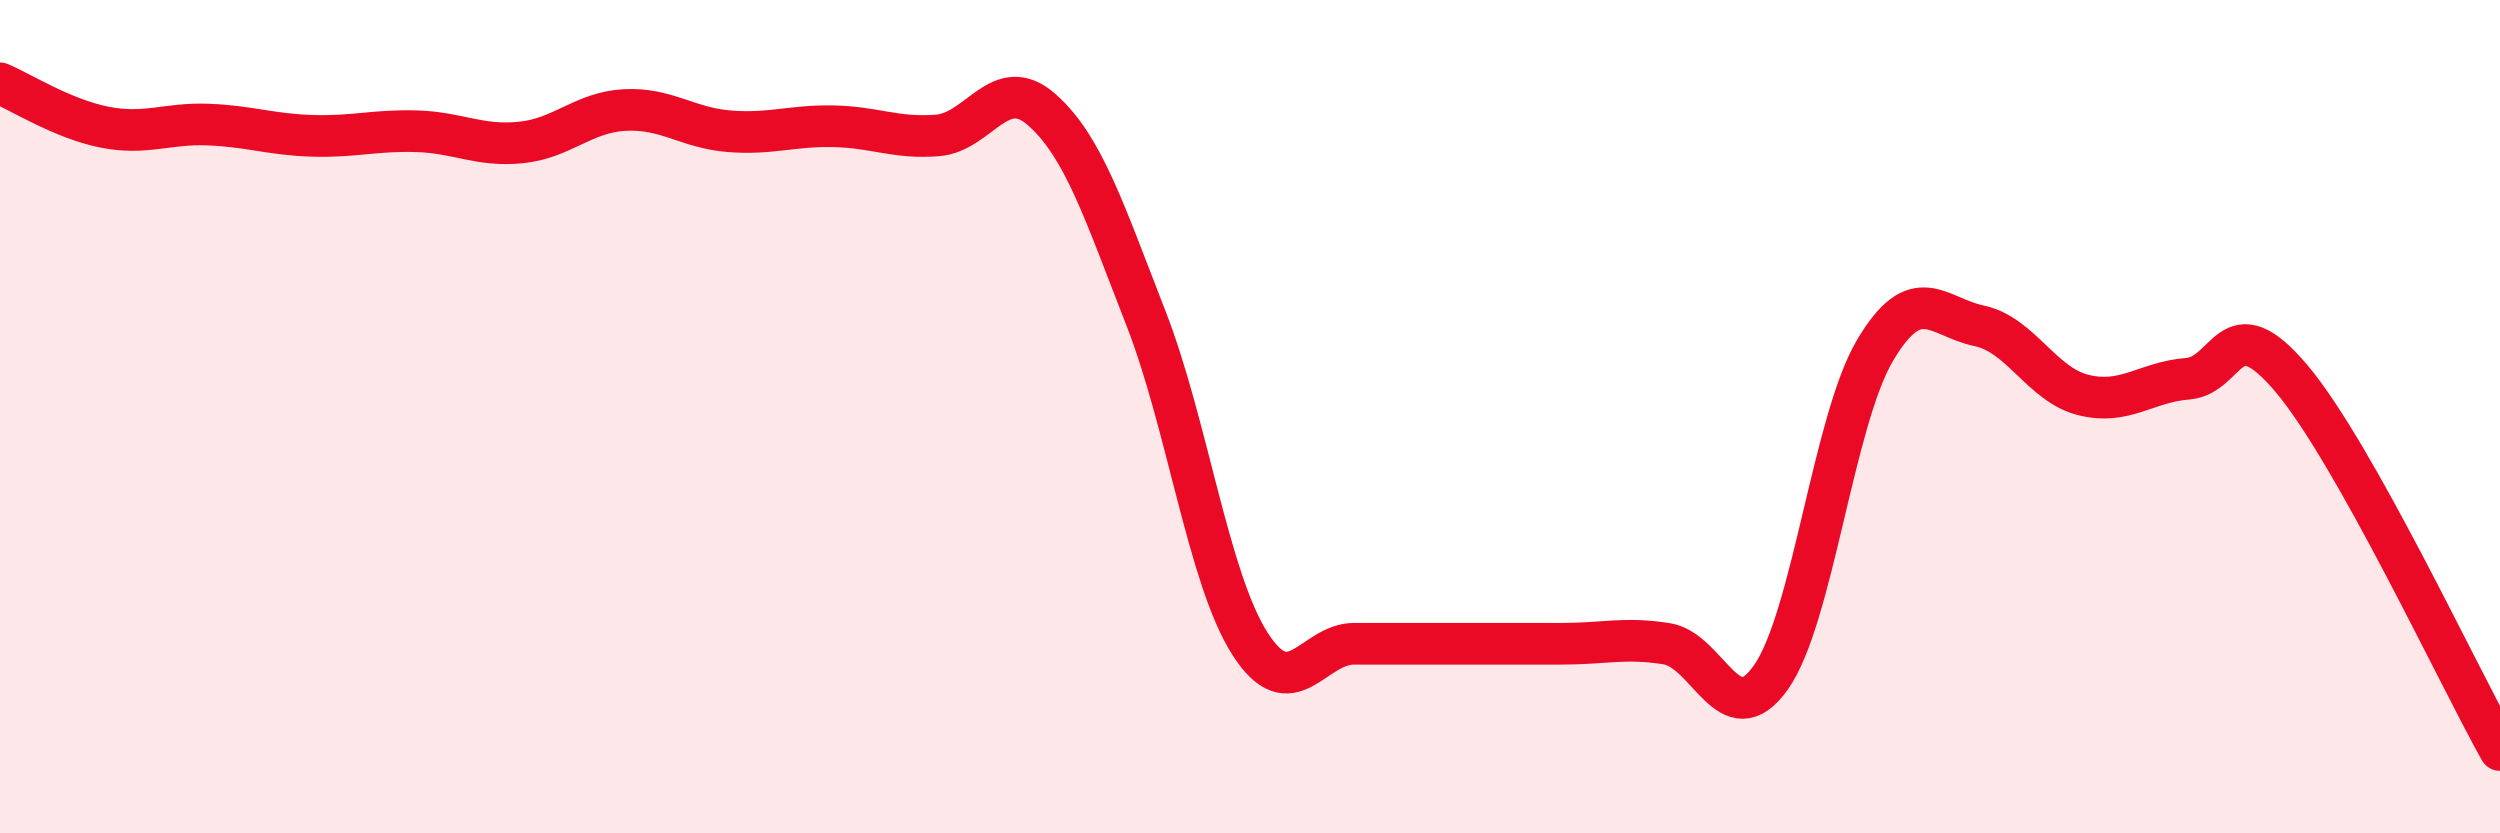 
    <svg width="60" height="20" viewBox="0 0 60 20" xmlns="http://www.w3.org/2000/svg">
      <path
        d="M 0,2 C 0.5,2.21 1.5,2.85 2.5,3.05 C 3.5,3.25 4,2.95 5,2.99 C 6,3.03 6.5,3.23 7.5,3.26 C 8.5,3.29 9,3.12 10,3.15 C 11,3.18 11.5,3.52 12.5,3.42 C 13.5,3.32 14,2.69 15,2.64 C 16,2.59 16.5,3.07 17.5,3.15 C 18.5,3.23 19,3.01 20,3.03 C 21,3.05 21.5,3.33 22.5,3.25 C 23.5,3.17 24,1.75 25,2.63 C 26,3.51 26.5,5.07 27.5,7.63 C 28.5,10.19 29,13.89 30,15.45 C 31,17.01 31.5,15.45 32.5,15.45 C 33.5,15.45 34,15.45 35,15.45 C 36,15.45 36.5,15.45 37.5,15.45 C 38.5,15.45 39,15.29 40,15.45 C 41,15.61 41.5,17.67 42.5,16.26 C 43.5,14.85 44,10.1 45,8.41 C 46,6.72 46.5,7.61 47.5,7.82 C 48.5,8.03 49,9.23 50,9.48 C 51,9.73 51.5,9.17 52.5,9.09 C 53.5,9.01 53.5,7.31 55,9.09 C 56.5,10.87 59,16.22 60,18L60 20L0 20Z"
        fill="#EB0A25"
        opacity="0.1"
        stroke-linecap="round"
        stroke-linejoin="round"
      />
      <path
        d="M 0,2 C 0.5,2.21 1.5,2.85 2.5,3.05 C 3.5,3.25 4,2.95 5,2.99 C 6,3.03 6.5,3.23 7.5,3.26 C 8.5,3.29 9,3.12 10,3.15 C 11,3.18 11.5,3.52 12.5,3.42 C 13.5,3.32 14,2.69 15,2.64 C 16,2.59 16.5,3.07 17.5,3.15 C 18.5,3.23 19,3.01 20,3.03 C 21,3.05 21.5,3.33 22.5,3.25 C 23.5,3.17 24,1.75 25,2.63 C 26,3.51 26.5,5.07 27.5,7.63 C 28.5,10.19 29,13.89 30,15.45 C 31,17.01 31.5,15.45 32.5,15.45 C 33.5,15.45 34,15.45 35,15.45 C 36,15.45 36.5,15.45 37.5,15.45 C 38.5,15.45 39,15.29 40,15.45 C 41,15.61 41.5,17.67 42.5,16.26 C 43.5,14.85 44,10.1 45,8.41 C 46,6.72 46.5,7.61 47.5,7.82 C 48.5,8.03 49,9.23 50,9.48 C 51,9.73 51.5,9.17 52.5,9.09 C 53.5,9.01 53.5,7.31 55,9.09 C 56.5,10.87 59,16.22 60,18"
        stroke="#EB0A25"
        stroke-width="1"
        fill="none"
        stroke-linecap="round"
        stroke-linejoin="round"
      />
    </svg>
  